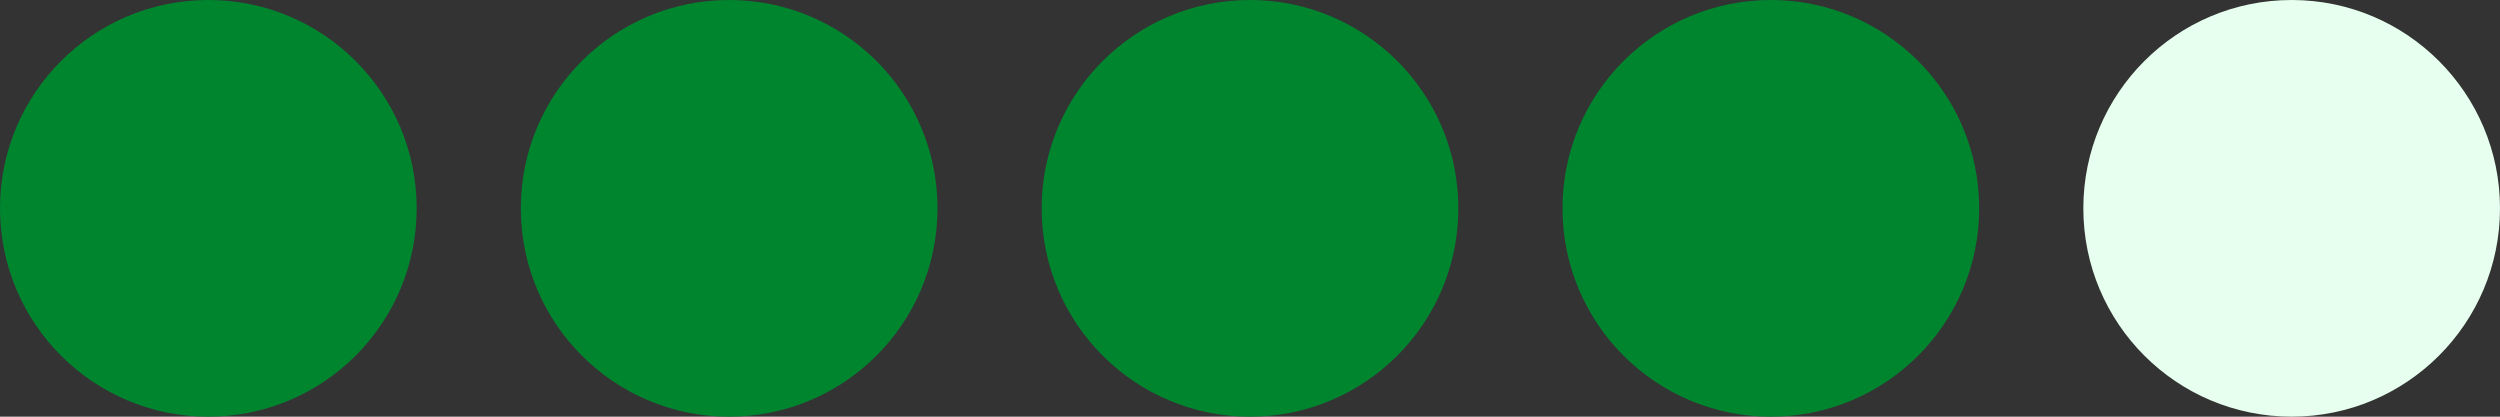 <?xml version="1.0" encoding="utf-8"?>
<svg width="96px" height="16px" viewBox="0 0 96 16" version="1.1" xmlns:xlink="http://www.w3.org/1999/xlink" xmlns="http://www.w3.org/2000/svg">
    <rect x="0" y="0" width="96" height="16" fill="#333333" stroke="none"/>
    <desc>Created with Lunacy</desc>
    <g id="Group">
        <path d="M0 8C0 3.582 3.582 0 8 0C12.418 0 16 3.582 16 8C16 12.418 12.418 16 8 16C3.582 16 0 12.418 0 8Z" id="1" fill="#00852F" stroke="none" />
        <path d="M0 8C0 3.582 3.582 0 8 0C12.418 0 16 3.582 16 8C16 12.418 12.418 16 8 16C3.582 16 0 12.418 0 8Z" transform="translate(20 0)" id="2" fill="#00852F" stroke="none" />
        <path d="M0 8C0 3.582 3.582 0 8 0C12.418 0 16 3.582 16 8C16 12.418 12.418 16 8 16C3.582 16 0 12.418 0 8Z" transform="translate(40 0)" id="3" fill="#00852F" stroke="none" />
        <path d="M0 8C0 3.582 3.582 0 8 0C12.418 0 16 3.582 16 8C16 12.418 12.418 16 8 16C3.582 16 0 12.418 0 8Z" transform="translate(60 0)" id="4" fill="#00852F" stroke="none" />
        <path d="M0 8C0 3.582 3.582 0 8 0C12.418 0 16 3.582 16 8C16 12.418 12.418 16 8 16C3.582 16 0 12.418 0 8Z" transform="translate(80 0)" id="5" fill="#E6FFEE" stroke="none" />
    </g>
</svg>